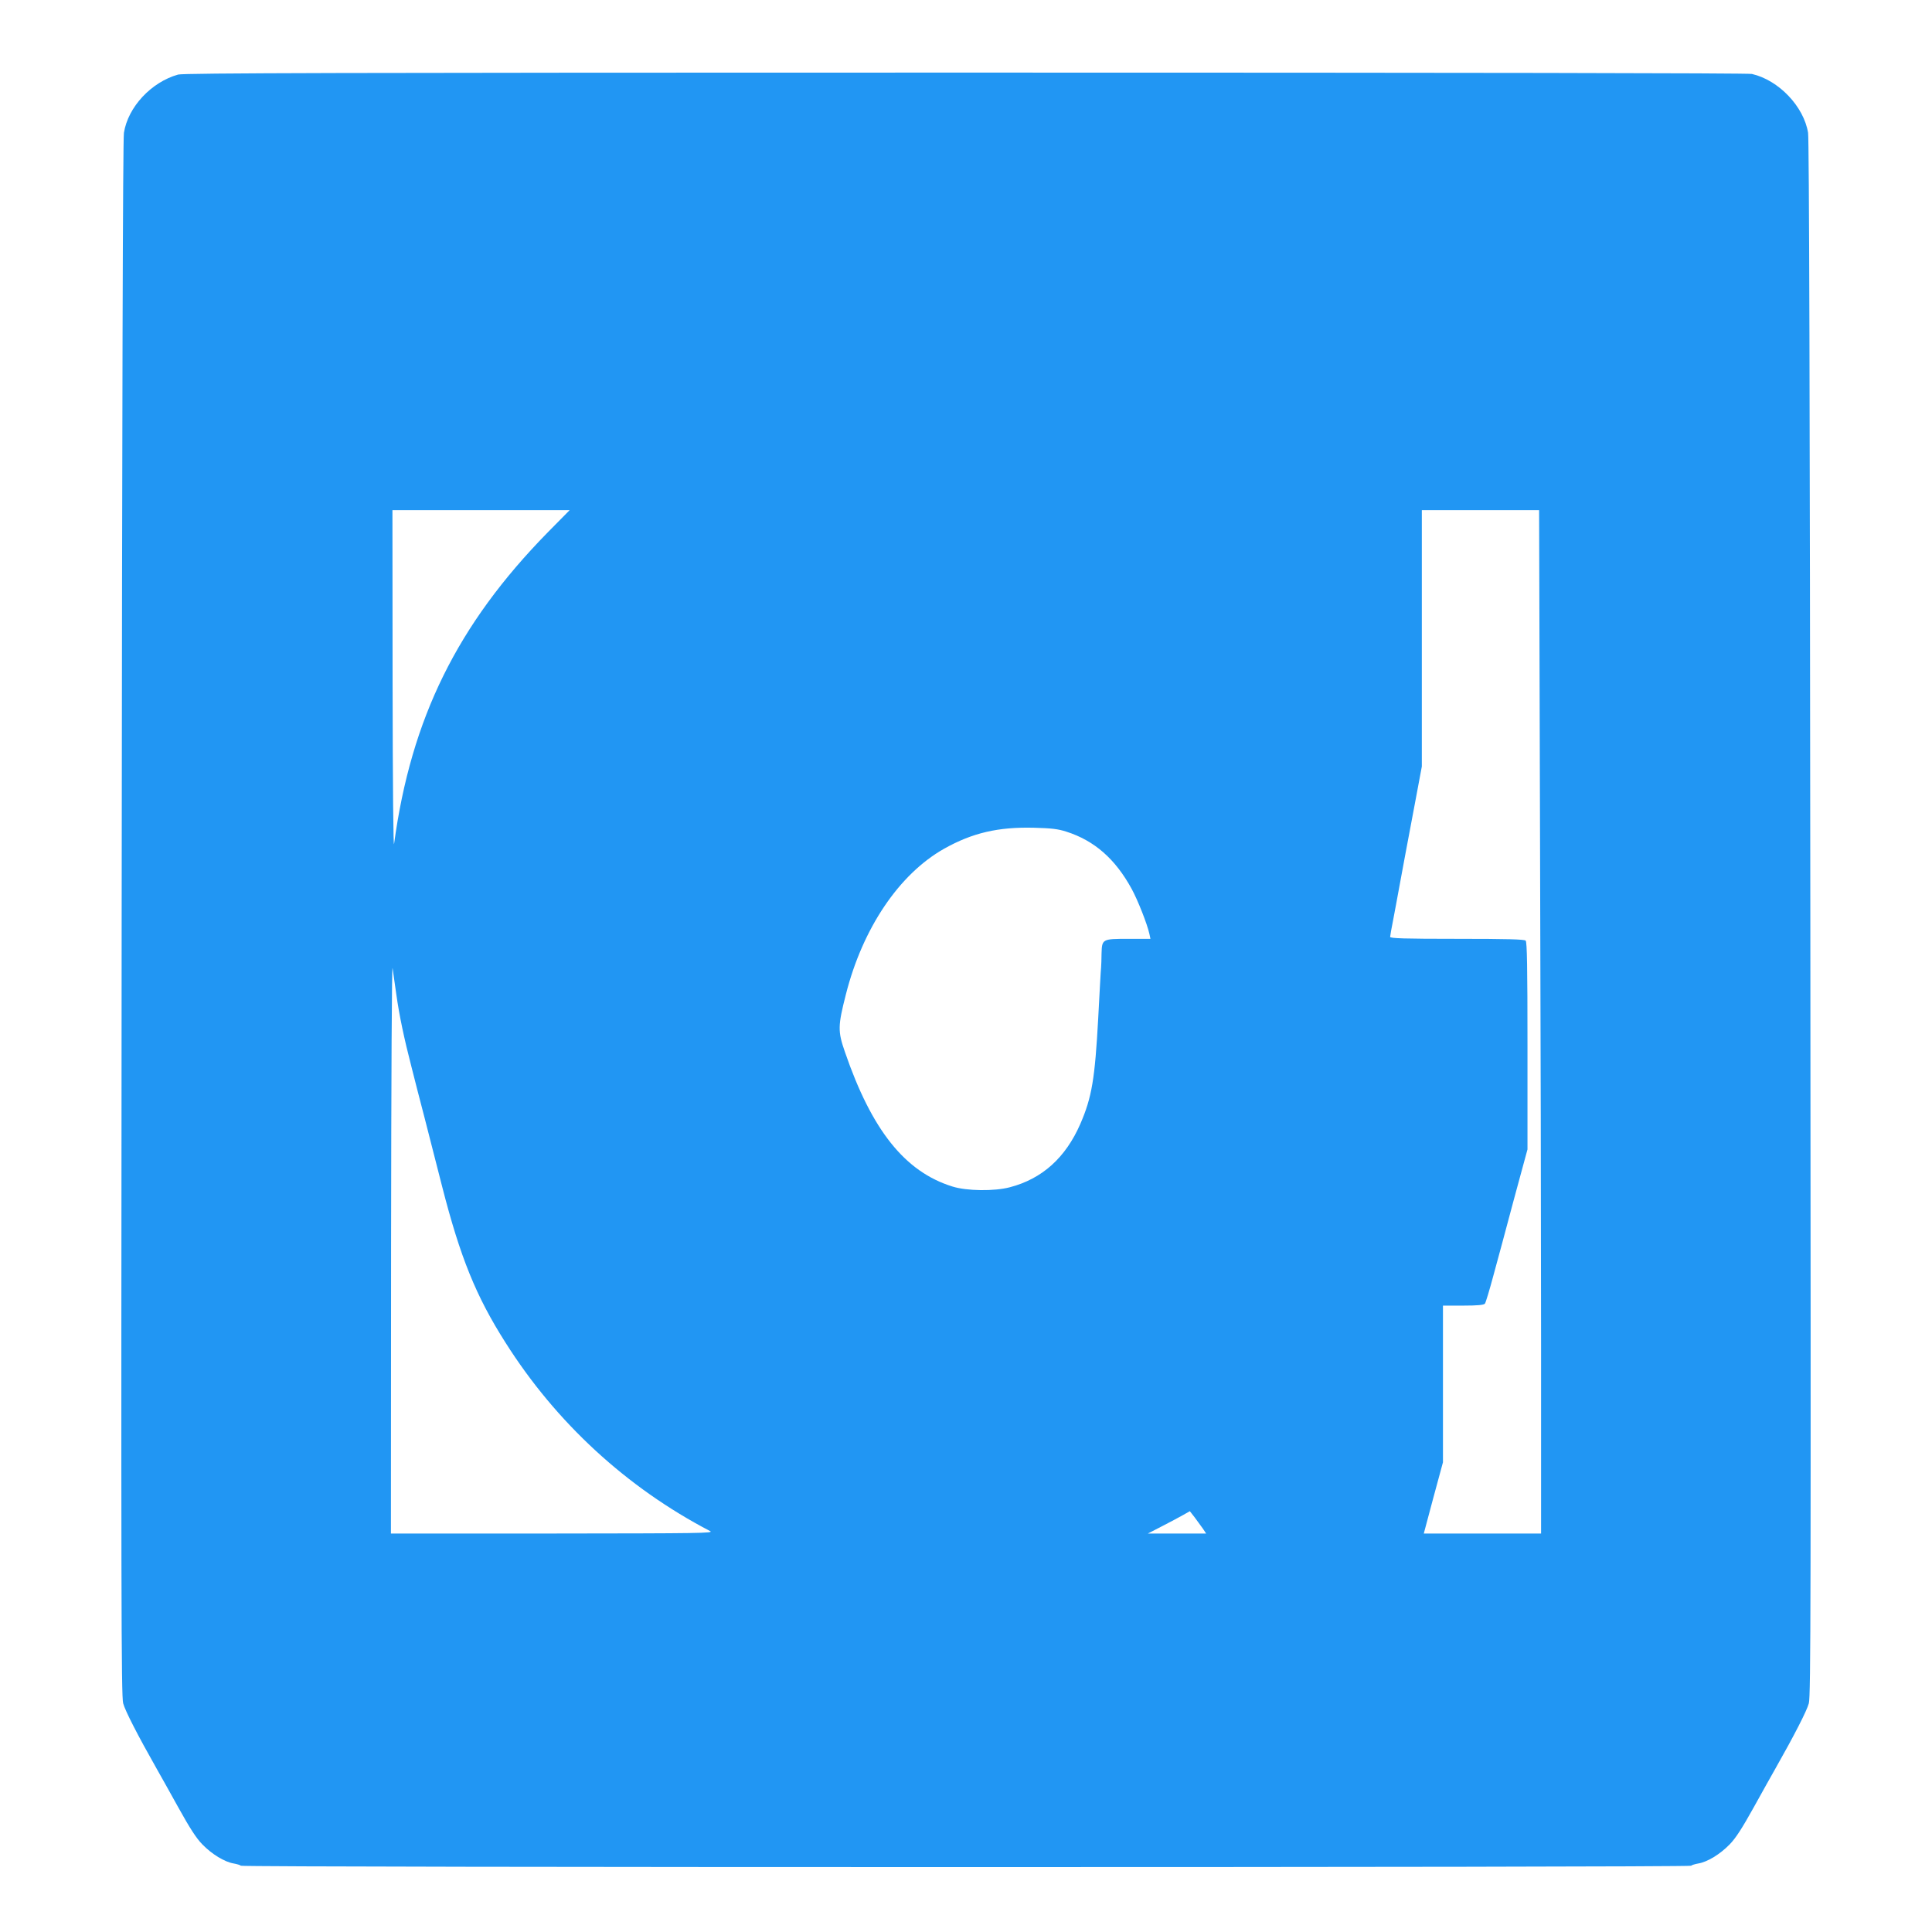 <?xml version="1.0" standalone="no"?>
<!DOCTYPE svg PUBLIC "-//W3C//DTD SVG 20010904//EN"
 "http://www.w3.org/TR/2001/REC-SVG-20010904/DTD/svg10.dtd">
<svg version="1.0" xmlns="http://www.w3.org/2000/svg"
 width="1280pt" height="1280pt" viewBox="0 0 1280 1280"
 preserveAspectRatio="xMidYMid meet">
<g transform="translate(0,1280) scale(0.1,-0.1)"
fill="#2196f3" stroke="none">
<path d="M1180 12306 c-178 -50 -332 -215 -359 -386 -7 -43 -12 -1785 -15
-5207 -4 -4507 -3 -5149 10 -5198 13 -49 96 -211 223 -435 21 -36 84 -150 142
-254 76 -137 119 -204 159 -245 64 -66 148 -117 208 -127 23 -4 45 -11 48 -15
7 -12 9601 -12 9608 0 3 4 25 11 48 15 60 10 144 61 208 127 40 41 83 108 159
245 58 104 121 218 142 254 127 224 210 386 223 435 13 49 14 691 10 5198 -3
3422 -8 5164 -15 5207 -28 174 -194 349 -372 390 -27 6 -1893 9 -5212 9 -4124
0 -5179 -3 -5215 -13z m2449 -3033 c-599 -611 -905 -1232 -1018 -2063 -5 -40
-9 371 -10 1073 l-1 1137 587 0 587 0 -145 -147z m6574 -1990 c4 -1176 7
-2702 7 -3390 l0 -1253 -389 0 -388 0 63 236 64 236 0 519 0 519 134 0 c95 0
136 4 144 13 5 6 30 89 55 182 26 94 87 321 136 505 l91 335 0 686 c0 519 -3
688 -12 697 -9 9 -124 12 -455 12 -348 0 -443 3 -443 13 0 6 9 57 20 112 10
55 29 152 40 215 23 126 49 265 110 588 l40 214 0 849 0 849 388 0 389 0 6
-2137z m-3138 7 c185 -59 324 -180 433 -380 40 -73 103 -233 117 -297 l7 -33
-145 0 c-175 0 -176 -1 -179 -98 0 -37 -2 -78 -3 -92 -2 -14 -10 -164 -19
-335 -22 -403 -42 -524 -118 -700 -98 -225 -253 -365 -468 -421 -102 -27 -285
-25 -380 5 -315 98 -534 373 -712 891 -48 138 -47 173 6 381 111 439 353 798
651 966 187 105 358 145 595 139 115 -3 160 -8 215 -26z m-4439 -1080 c19
-136 52 -293 99 -474 18 -72 58 -228 89 -346 30 -118 82 -321 115 -450 120
-469 224 -727 420 -1035 335 -530 803 -961 1356 -1249 27 -14 -64 -15 -1042
-16 l-1073 0 1 1903 c1 1130 5 1878 10 1842 5 -33 16 -112 25 -175z m5343
-3537 l22 -33 -193 0 -193 0 95 49 c52 27 115 60 139 74 l44 25 32 -41 c17
-23 41 -57 54 -74z"/>
</g>
</svg>
